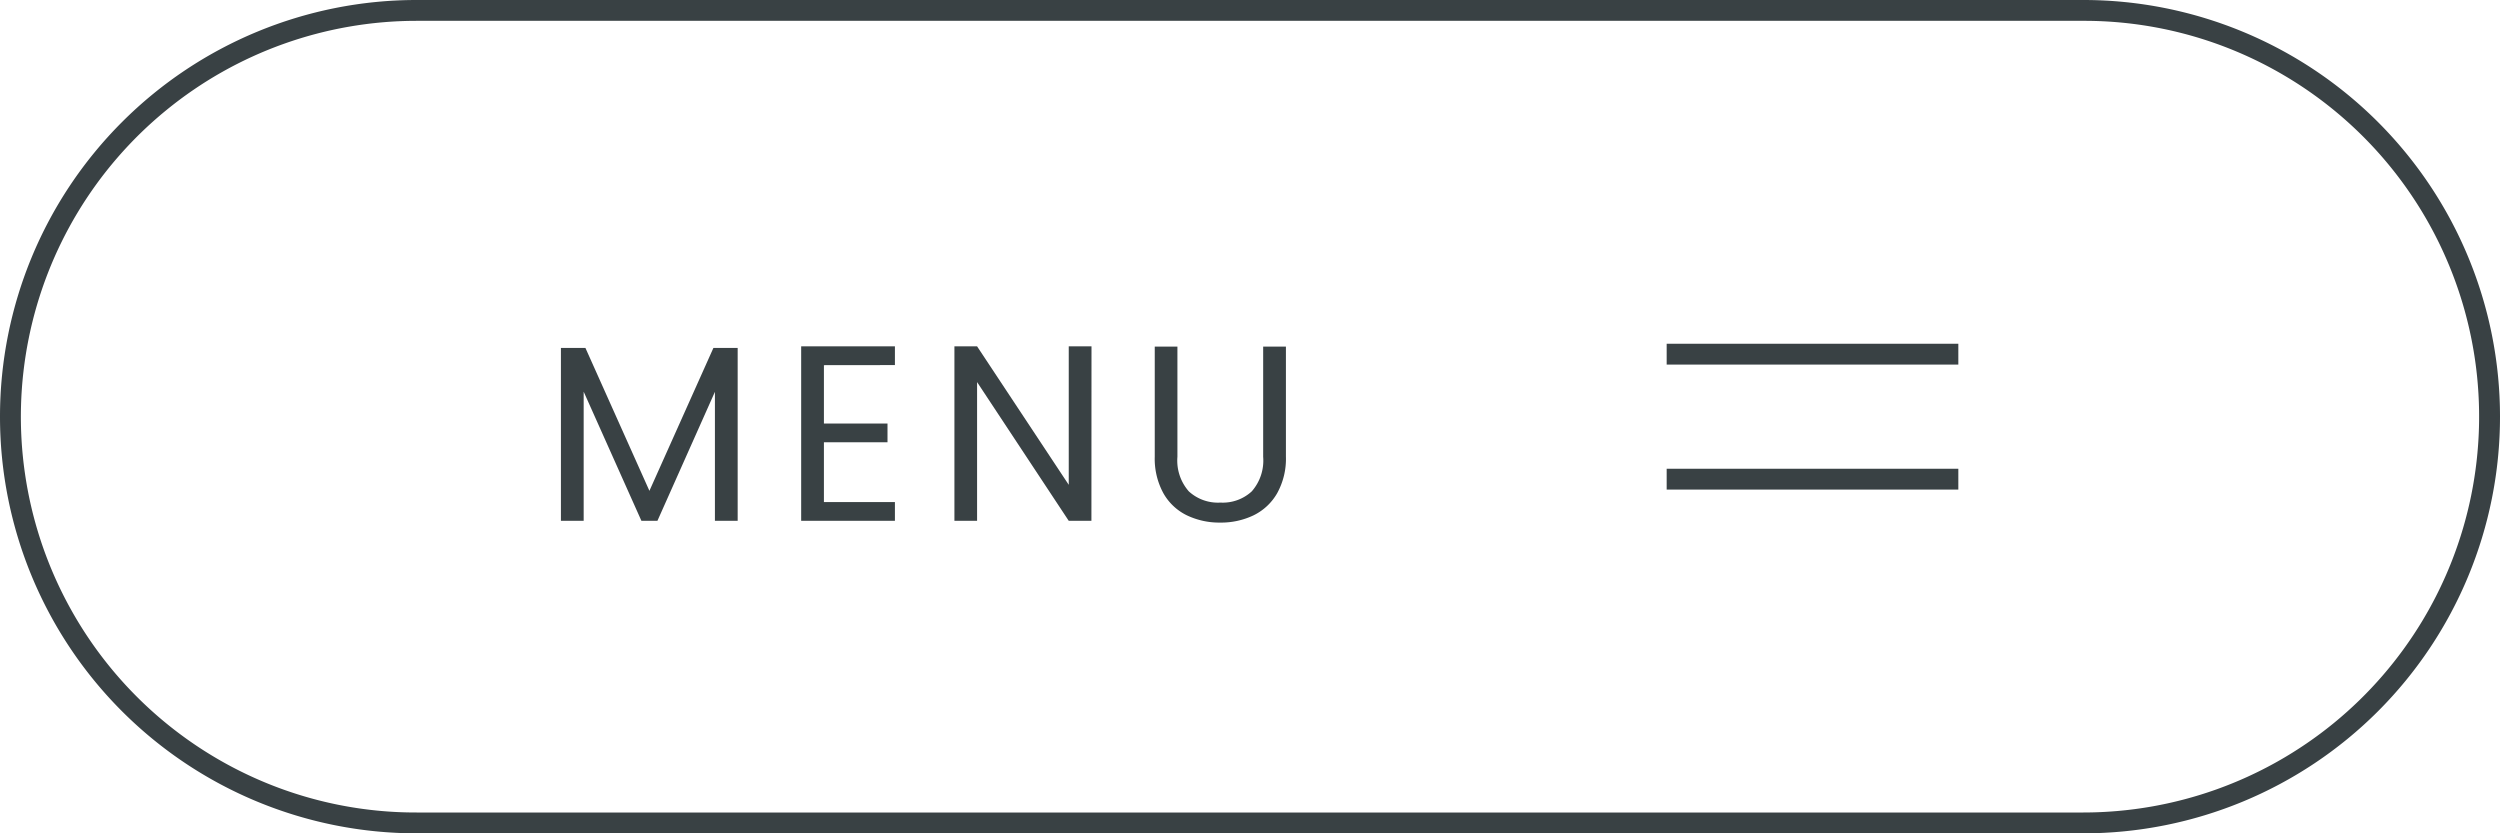 <svg xmlns="http://www.w3.org/2000/svg" width="120" height="40" viewBox="0 0 120 40">
  <g id="グループ_194" data-name="グループ 194" transform="translate(-272 -20)">
    <path id="長方形_28" data-name="長方形 28" d="M20,1a19.005,19.005,0,0,0-7.4,36.507A18.88,18.88,0,0,0,20,39h80a19.005,19.005,0,0,0,7.4-36.507A18.88,18.88,0,0,0,100,1H20m0-1h80a20,20,0,0,1,0,40H20A20,20,0,0,1,20,0Z" transform="translate(272 20)" fill="#394144"/>
    <path id="パス_142521" data-name="パス 142521" d="M9.408-8.3V0H8.316V-6.192L5.556,0H4.788L2.016-6.2V0H.924V-8.3H2.1L5.172-1.44,8.244-8.3Zm4.14.828v2.8H16.6v.9H13.548V-.9h3.408V0h-4.5V-8.376h4.5v.9ZM26.388,0H25.3L20.9-6.66V0H19.812V-8.376H20.9L25.3-1.728V-8.376h1.092Zm4.128-8.364v5.292a2.239,2.239,0,0,0,.546,1.656,2.065,2.065,0,0,0,1.518.54,2.048,2.048,0,0,0,1.506-.54,2.239,2.239,0,0,0,.546-1.656V-8.364h1.092v5.28a3.415,3.415,0,0,1-.42,1.758A2.636,2.636,0,0,1,34.17-.264a3.608,3.608,0,0,1-1.6.348,3.608,3.608,0,0,1-1.6-.348,2.6,2.6,0,0,1-1.128-1.062,3.455,3.455,0,0,1-.414-1.758v-5.28Z" transform="translate(298 45)" fill="#394144"/>
    <g id="グループ_3" data-name="グループ 3" transform="translate(-1478 -15)">
      <path id="線_1" data-name="線 1" d="M14,.5H0v-1H14Z" transform="translate(1830 52)" fill="#394144"/>
      <path id="線_2" data-name="線 2" d="M14,.5H0v-1H14Z" transform="translate(1830 58)" fill="#394144"/>
    </g>
  </g>
</svg>
